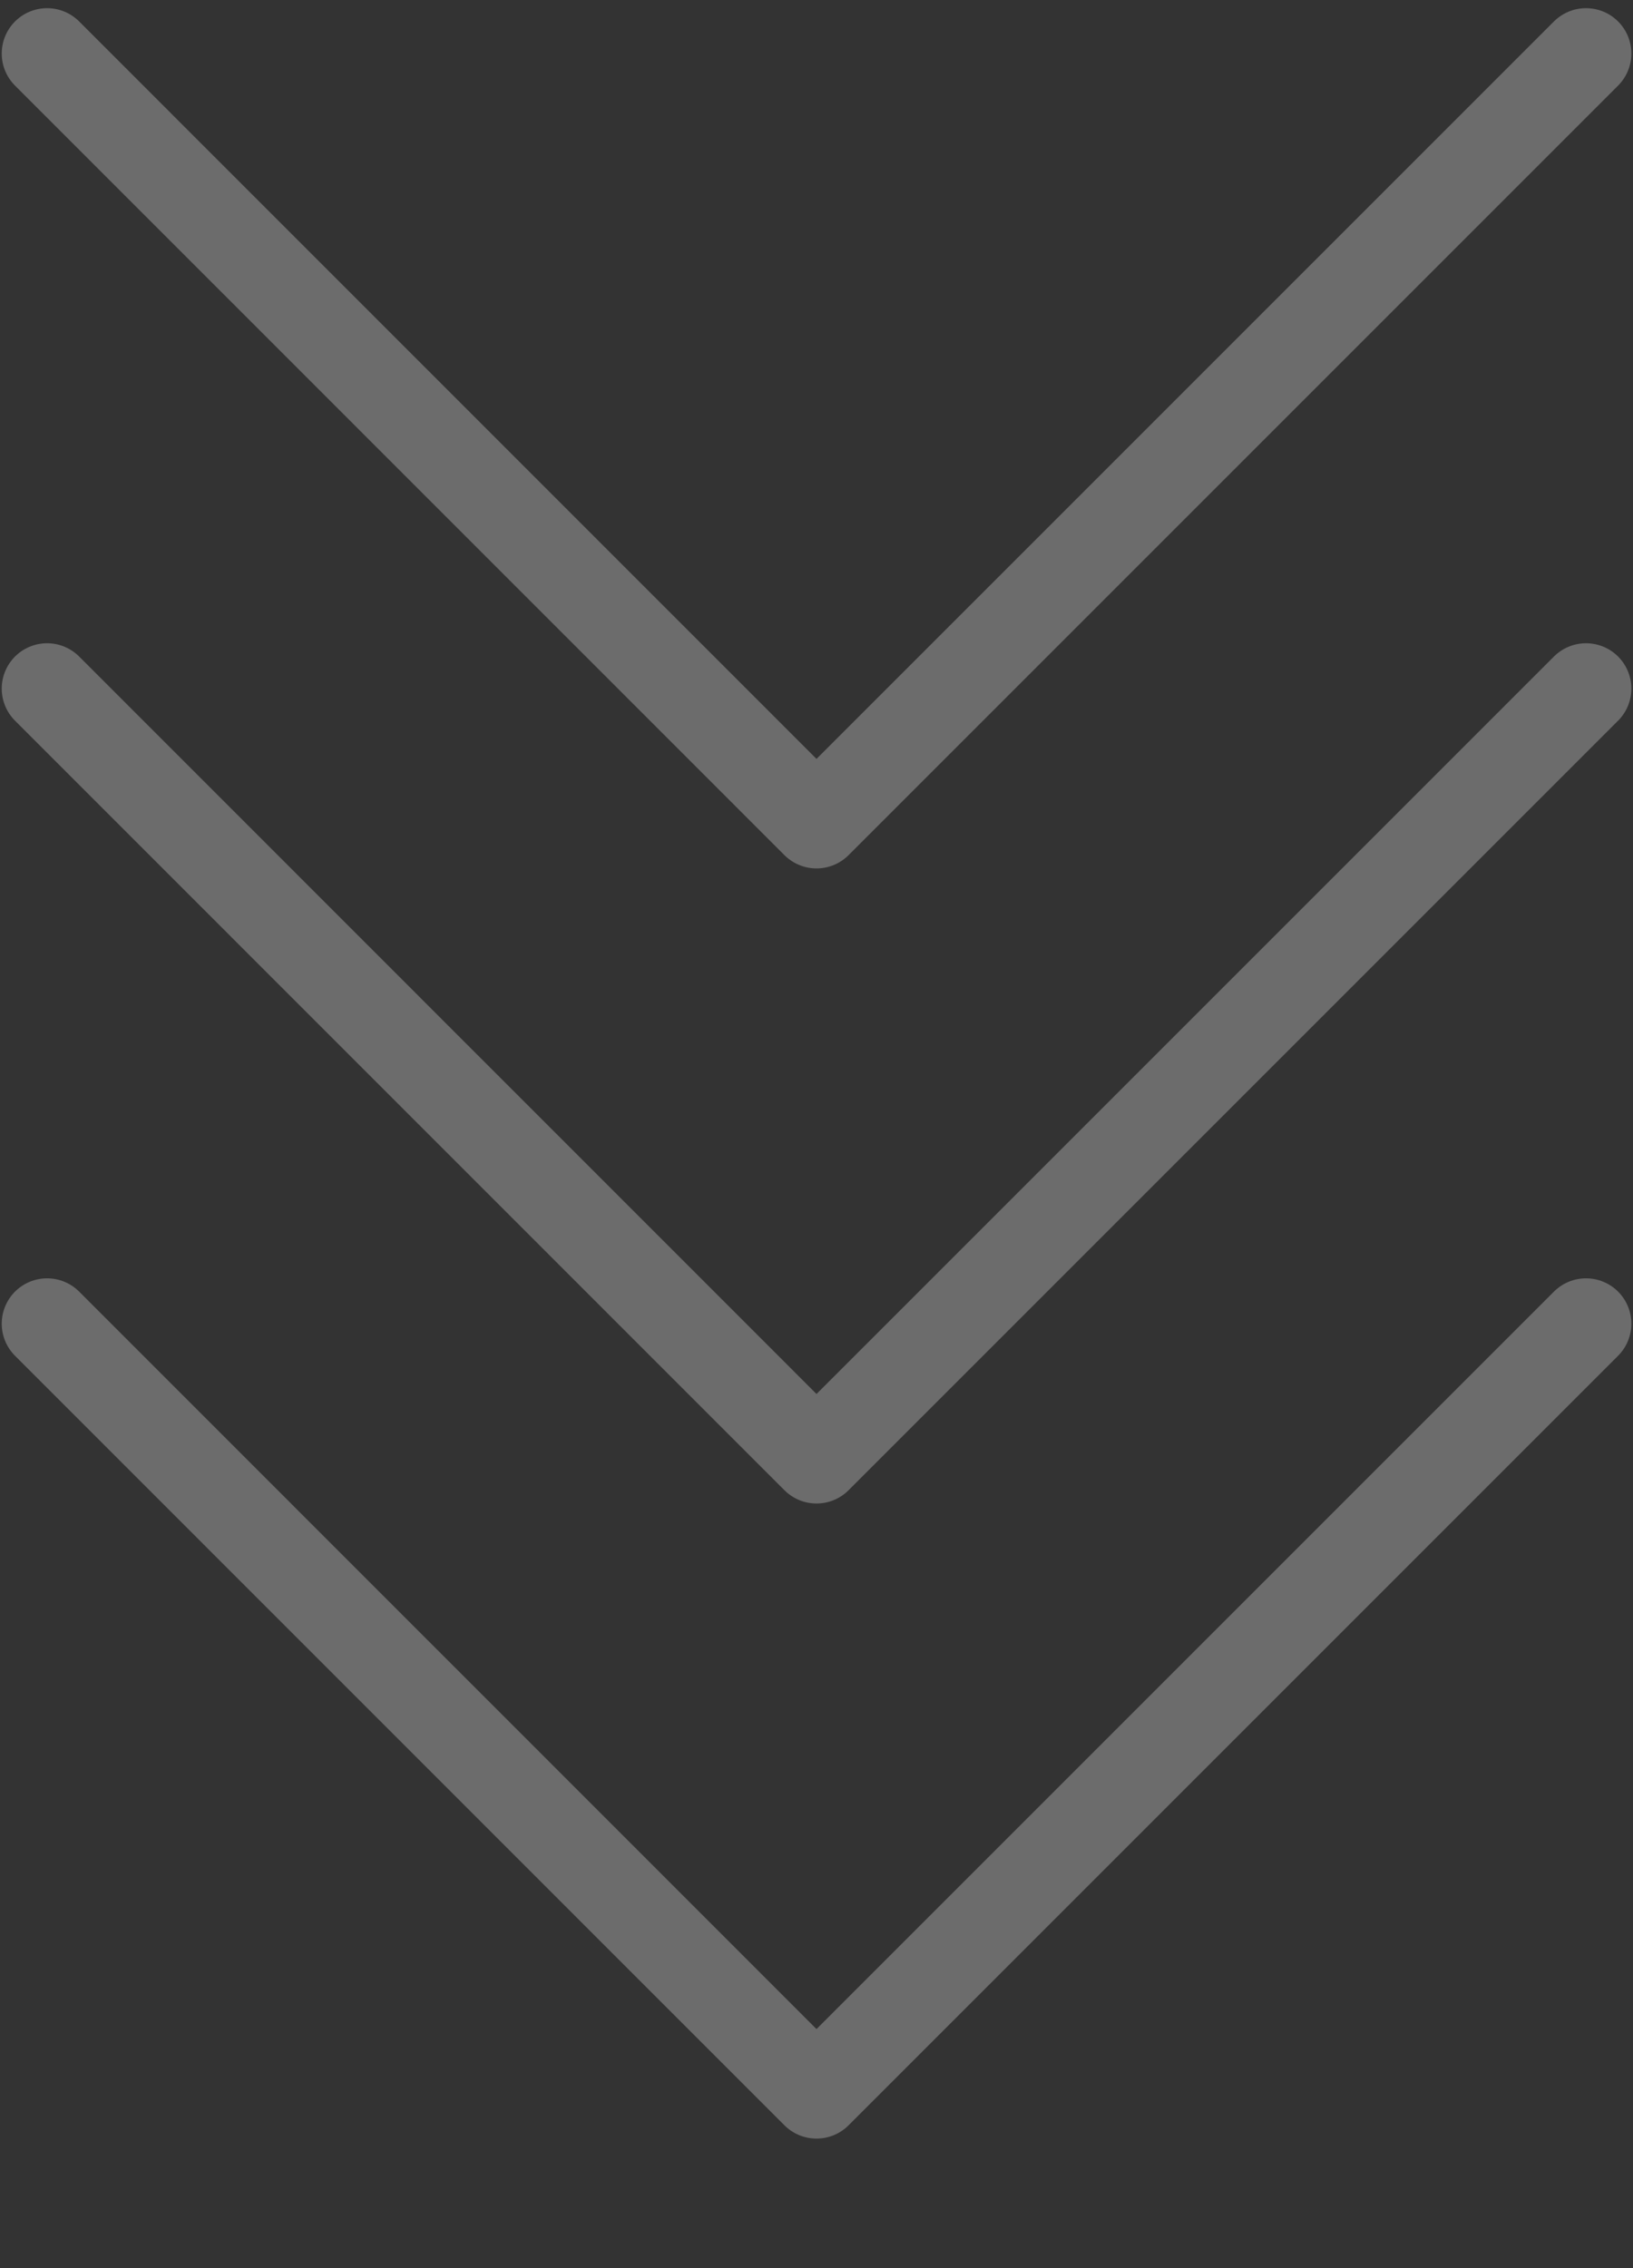 <svg id="ewplswuqh581" xmlns="http://www.w3.org/2000/svg" xmlns:xlink="http://www.w3.org/1999/xlink" viewBox="0 0 18 25" shape-rendering="geometricPrecision" text-rendering="geometricPrecision"><rect x="0" y="0" width="18" height="25" fill="#333333" stroke="none"/><style><![CDATA[#ewplswuqh586 {animation: ewplswuqh586_c_o 3000ms linear infinite normal forwards}@keyframes ewplswuqh586_c_o { 0% {opacity: 0} 33.333% {opacity: 1} 66.667% {opacity: 1} 83.333% {opacity: 0} 100% {opacity: 0} }#ewplswuqh587 {animation: ewplswuqh587_c_o 3000ms linear infinite normal forwards}@keyframes ewplswuqh587_c_o { 0% {opacity: 0} 16.667% {opacity: 0} 50% {opacity: 1} 76.667% {opacity: 1} 93.333% {opacity: 0} 100% {opacity: 0} }#ewplswuqh588 {animation: ewplswuqh588_c_o 3000ms linear infinite normal forwards}@keyframes ewplswuqh588_c_o { 0% {opacity: 0} 33.333% {opacity: 0} 63.333% {opacity: 1} 83.333% {opacity: 1} 100% {opacity: 0} }]]></style><rect id="ewplswuqh582" display="none" width="46" height="46" rx="0" ry="0" transform="matrix(1 0 0 1 -7.411 -4.169)" fill="rgb(84,131,204)" stroke="none" stroke-width="1"/><polyline id="ewplswuqh583" points="12.335,40.259 20.816,48.741 29.298,40.259" transform="matrix(1 0 0 1 -11.816 -25.669)" opacity="0.3" fill="none" stroke="rgb(241,241,241)" stroke-width="1" stroke-linecap="round" stroke-linejoin="round"/><polyline id="ewplswuqh584" points="12.335,40.259 20.816,48.741 29.298,40.259" transform="matrix(1 0 0 1 -11.816 -32.669)" opacity="0.3" fill="none" stroke="rgb(241,241,241)" stroke-width="1" stroke-linecap="round" stroke-linejoin="round"/><polyline id="ewplswuqh585" points="12.335,40.259 20.816,48.741 29.298,40.259" transform="matrix(1 0 0 1 -11.816 -39.669)" opacity="0.3" fill="none" stroke="rgb(241,241,241)" stroke-width="1" stroke-linecap="round" stroke-linejoin="round"/><polyline id="ewplswuqh586" points="12.335,40.259 20.816,48.741 29.298,40.259" transform="matrix(1 0 0 1 -11.816 -39.669)" opacity="0" fill="none" stroke="rgb(241,241,241)" stroke-width="1" stroke-linecap="round" stroke-linejoin="round"/><polyline id="ewplswuqh587" points="12.335,40.259 20.816,48.741 29.298,40.259" transform="matrix(1 0 0 1 -11.816 -32.669)" opacity="0" fill="none" stroke="rgb(241,241,241)" stroke-width="1" stroke-linecap="round" stroke-linejoin="round"/><polyline id="ewplswuqh588" points="12.335,40.259 20.816,48.741 29.298,40.259" transform="matrix(1 0 0 1 -11.816 -25.669)" opacity="0" fill="none" stroke="rgb(241,241,241)" stroke-width="1" stroke-linecap="round" stroke-linejoin="round"/></svg>